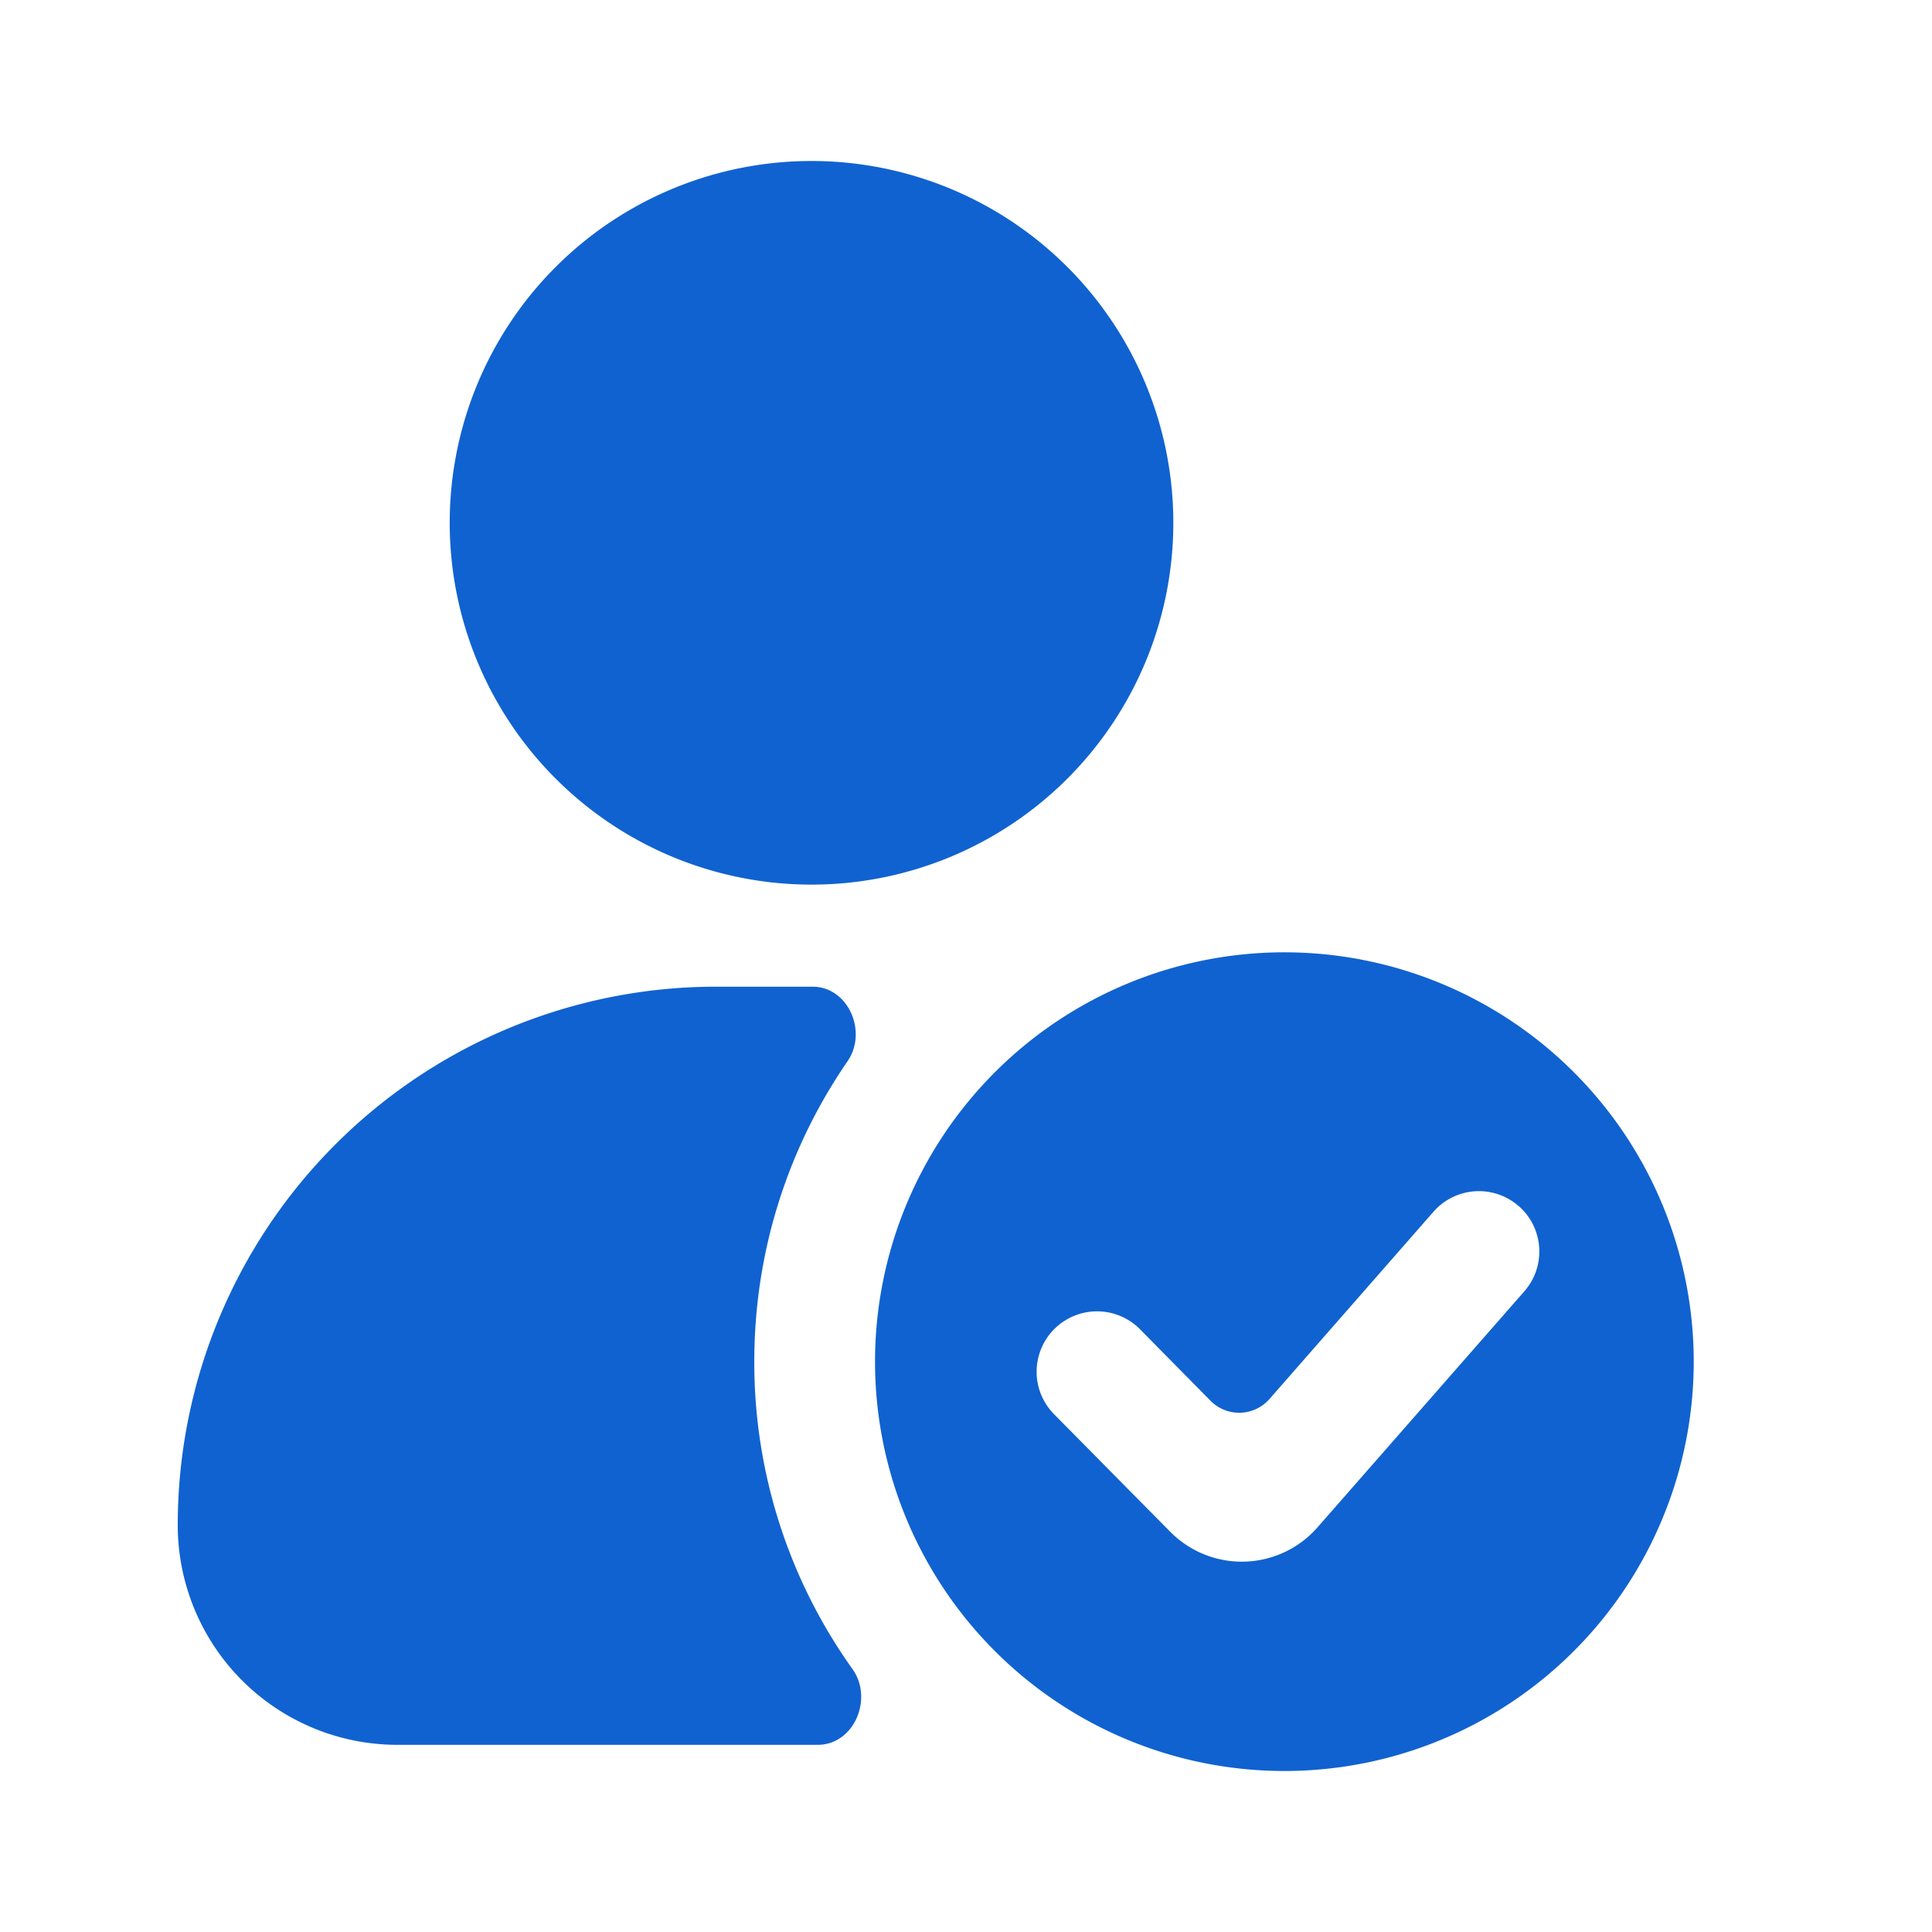 <svg xmlns="http://www.w3.org/2000/svg" xmlns:xlink="http://www.w3.org/1999/xlink" width="512" height="512" x="0" y="0" viewBox="0 0 24 24" style="enable-background:new 0 0 512 512" xml:space="preserve" class=""><g><g fill="#000"><path d="M10.081 2a4.494 4.494 0 1 0 0 8.989 4.494 4.494 0 0 0 0-8.989zM10.528 13.184c.253-.367.01-.927-.435-.927H8.896a6.688 6.688 0 0 0-6.688 6.688 2.73 2.73 0 0 0 2.73 2.73h5.22c.452 0 .694-.574.432-.941a6.555 6.555 0 0 1-1.22-3.82c0-1.384.428-2.67 1.158-3.73z" fill="#1062d0" opacity="1" data-original="#000000" class=""></path><path fill-rule="evenodd" d="M21.04 16.915a5.085 5.085 0 1 1-10.17 0 5.085 5.085 0 0 1 10.17 0zm-2.174-1.933a.75.75 0 0 1 .07 1.059l-2.57 2.933a1.25 1.25 0 0 1-1.829.054l-1.443-1.46a.75.75 0 1 1 1.068-1.055l.876.888a.5.5 0 0 0 .732-.022l2.037-2.326a.75.75 0 0 1 1.059-.07z" clip-rule="evenodd" fill="#1062d0" opacity="1" data-original="#000000" class=""></path></g></g></svg>